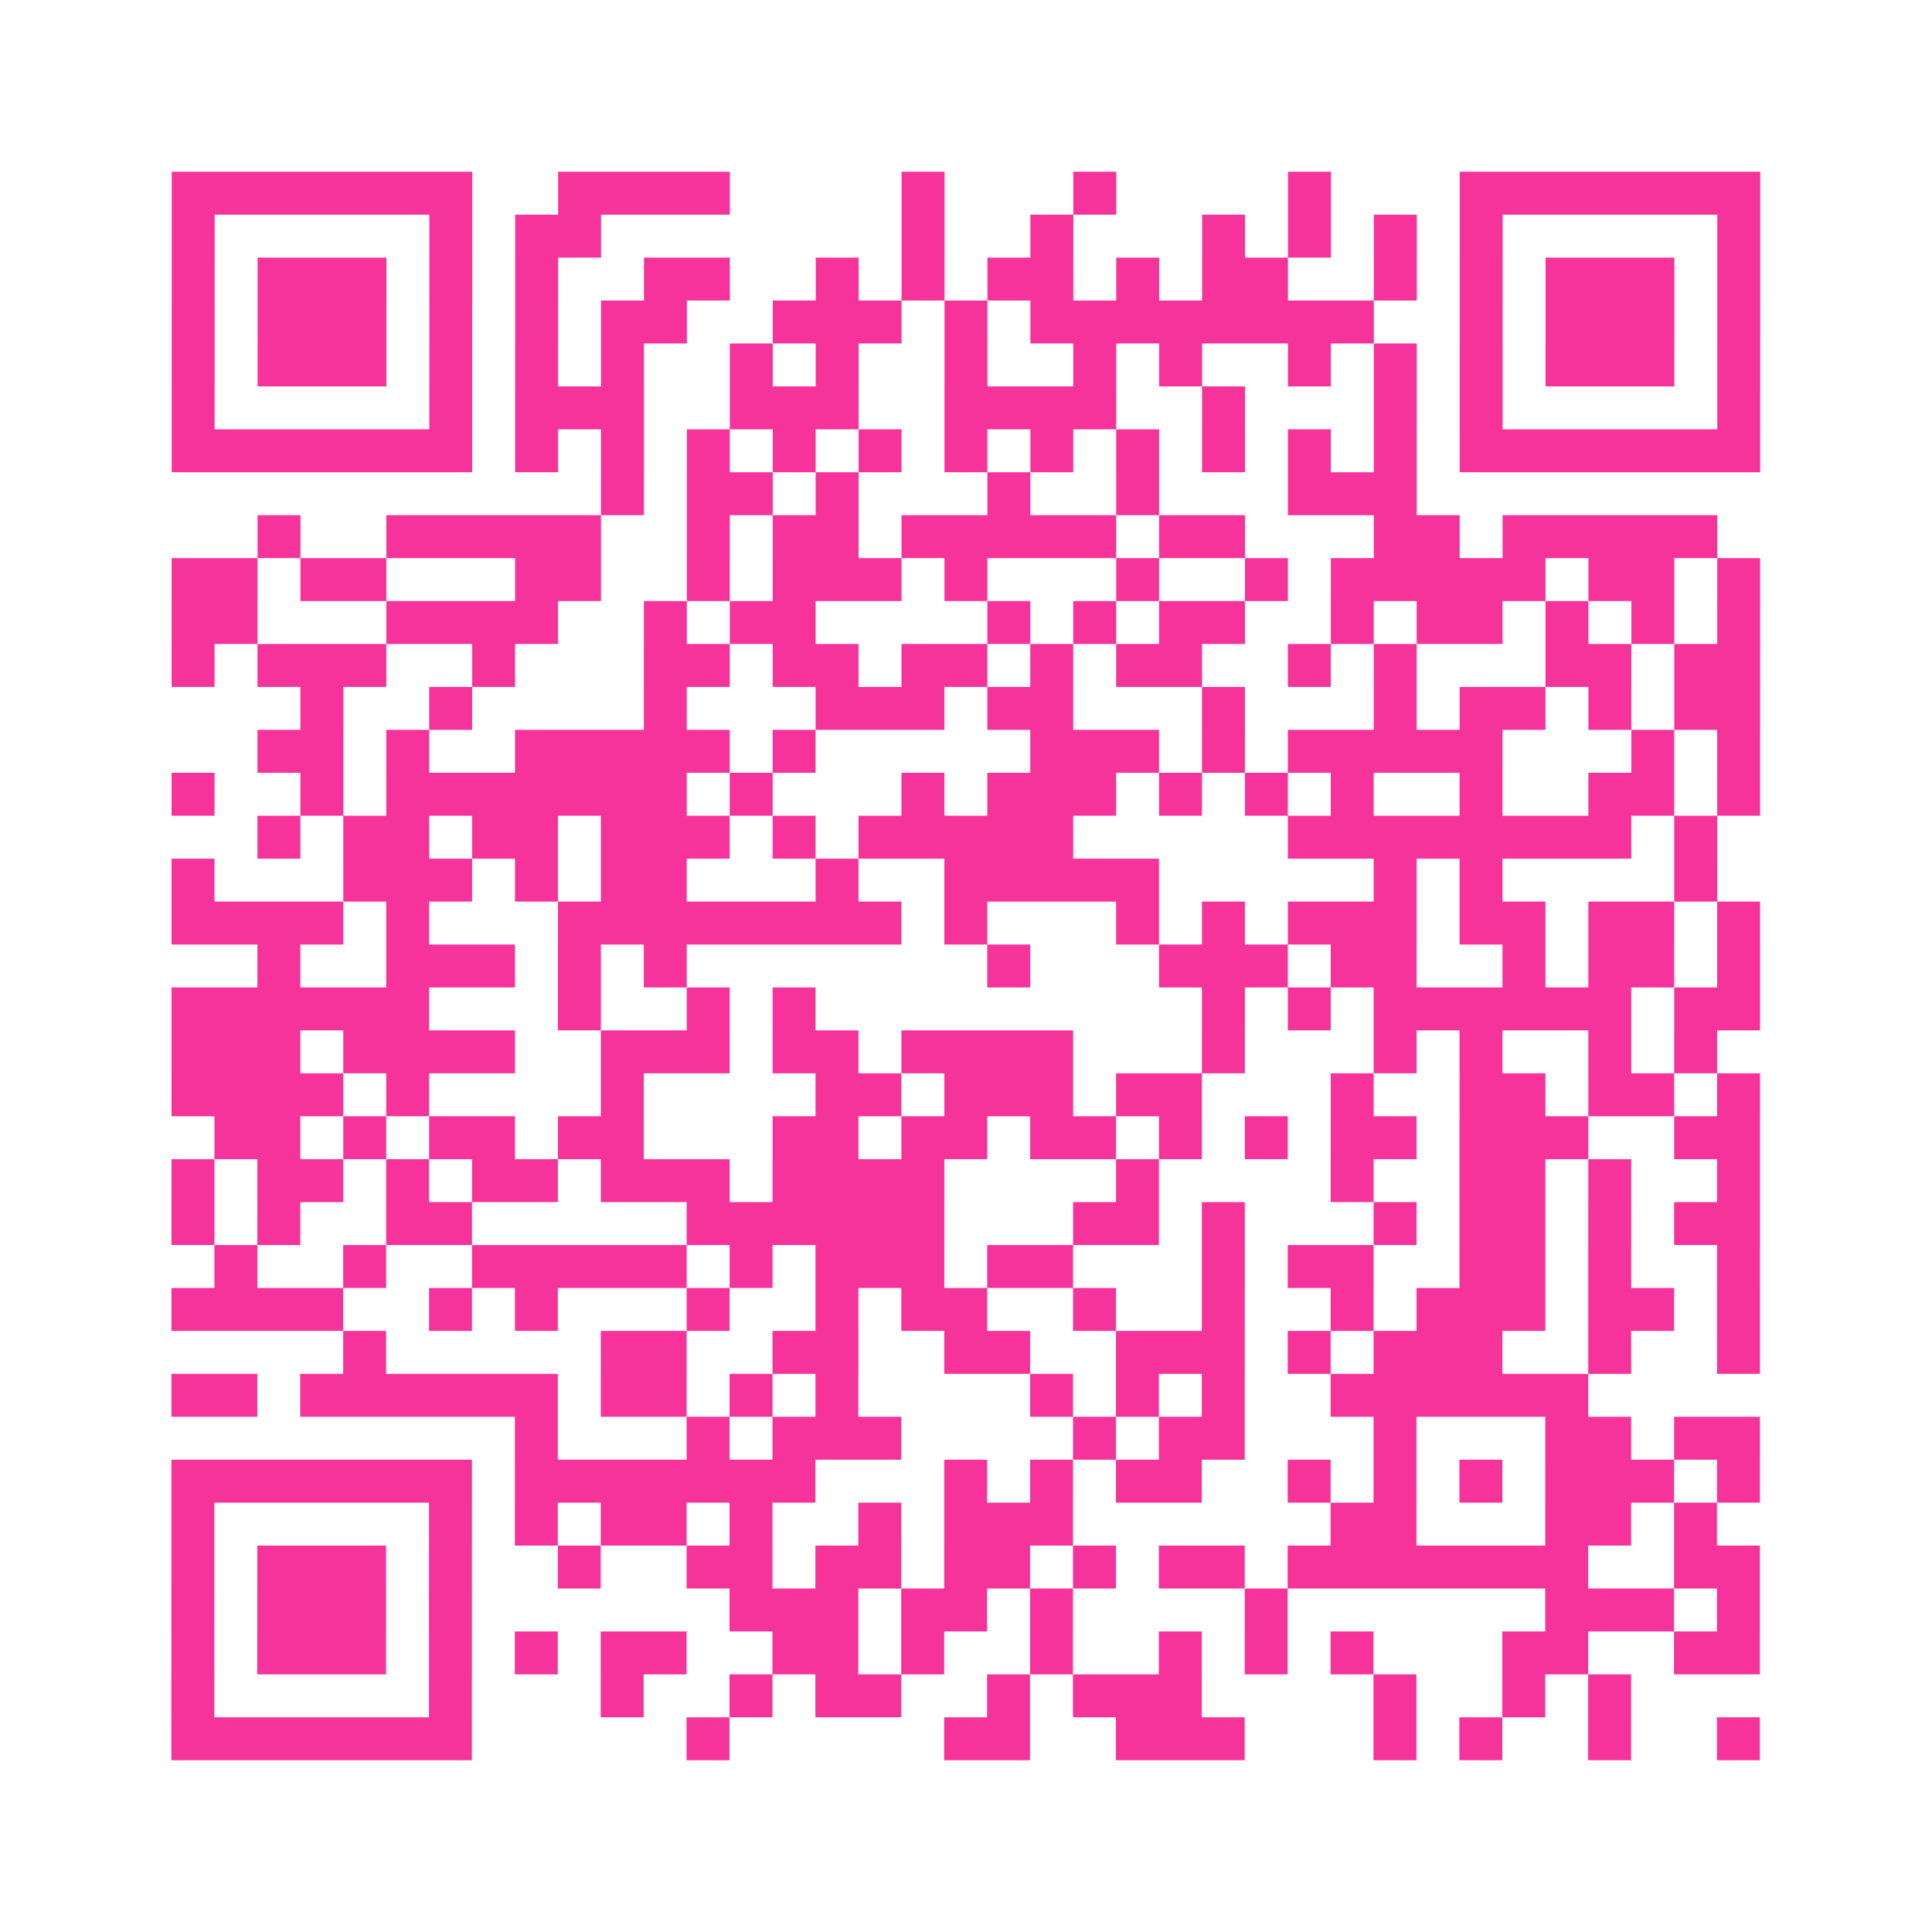 <?xml version="1.0" encoding="UTF-8"?>
<svg xmlns="http://www.w3.org/2000/svg" viewBox="0 0 45 45" class="pyqrcode"><path fill="transparent" d="M0 0h45v45h-45z"/><path stroke="#f6339b" class="pyqrline" d="M4 4.5h7m2 0h4m4 0h1m3 0h1m4 0h1m3 0h7m-37 1h1m5 0h1m1 0h2m7 0h1m2 0h1m3 0h1m1 0h1m1 0h1m1 0h1m5 0h1m-37 1h1m1 0h3m1 0h1m1 0h1m2 0h2m2 0h1m1 0h1m1 0h2m1 0h1m1 0h2m2 0h1m1 0h1m1 0h3m1 0h1m-37 1h1m1 0h3m1 0h1m1 0h1m1 0h2m2 0h3m1 0h1m1 0h8m2 0h1m1 0h3m1 0h1m-37 1h1m1 0h3m1 0h1m1 0h1m1 0h1m2 0h1m1 0h1m2 0h1m2 0h1m1 0h1m2 0h1m1 0h1m1 0h1m1 0h3m1 0h1m-37 1h1m5 0h1m1 0h3m2 0h3m2 0h4m2 0h1m3 0h1m1 0h1m5 0h1m-37 1h7m1 0h1m1 0h1m1 0h1m1 0h1m1 0h1m1 0h1m1 0h1m1 0h1m1 0h1m1 0h1m1 0h1m1 0h7m-27 1h1m1 0h2m1 0h1m3 0h1m2 0h1m3 0h3m-27 1h1m2 0h5m2 0h1m1 0h2m1 0h5m1 0h2m3 0h2m1 0h5m-36 1h2m1 0h2m3 0h2m2 0h1m1 0h3m1 0h1m3 0h1m2 0h1m1 0h5m1 0h2m1 0h1m-37 1h2m3 0h4m2 0h1m1 0h2m4 0h1m1 0h1m1 0h2m2 0h1m1 0h2m1 0h1m1 0h1m1 0h1m-37 1h1m1 0h3m2 0h1m3 0h2m1 0h2m1 0h2m1 0h1m1 0h2m2 0h1m1 0h1m3 0h2m1 0h2m-34 1h1m2 0h1m4 0h1m3 0h3m1 0h2m3 0h1m3 0h1m1 0h2m1 0h1m1 0h2m-35 1h2m1 0h1m2 0h5m1 0h1m5 0h3m1 0h1m1 0h5m3 0h1m1 0h1m-37 1h1m2 0h1m1 0h7m1 0h1m3 0h1m1 0h3m1 0h1m1 0h1m1 0h1m2 0h1m2 0h2m1 0h1m-35 1h1m1 0h2m1 0h2m1 0h3m1 0h1m1 0h5m5 0h8m1 0h1m-36 1h1m3 0h3m1 0h1m1 0h2m3 0h1m2 0h5m5 0h1m1 0h1m4 0h1m-36 1h4m1 0h1m3 0h8m1 0h1m3 0h1m1 0h1m1 0h3m1 0h2m1 0h2m1 0h1m-35 1h1m2 0h3m1 0h1m1 0h1m7 0h1m3 0h3m1 0h2m2 0h1m1 0h2m1 0h1m-37 1h6m3 0h1m2 0h1m1 0h1m9 0h1m1 0h1m1 0h6m1 0h2m-37 1h3m1 0h4m2 0h3m1 0h2m1 0h4m3 0h1m3 0h1m1 0h1m2 0h1m1 0h1m-36 1h4m1 0h1m4 0h1m4 0h2m1 0h3m1 0h2m3 0h1m2 0h2m1 0h2m1 0h1m-36 1h2m1 0h1m1 0h2m1 0h2m3 0h2m1 0h2m1 0h2m1 0h1m1 0h1m1 0h2m1 0h3m2 0h2m-37 1h1m1 0h2m1 0h1m1 0h2m1 0h3m1 0h4m4 0h1m4 0h1m2 0h2m1 0h1m2 0h1m-37 1h1m1 0h1m2 0h2m5 0h6m3 0h2m1 0h1m3 0h1m1 0h2m1 0h1m1 0h2m-36 1h1m2 0h1m2 0h5m1 0h1m1 0h3m1 0h2m3 0h1m1 0h2m2 0h2m1 0h1m2 0h1m-37 1h4m2 0h1m1 0h1m3 0h1m2 0h1m1 0h2m2 0h1m2 0h1m2 0h1m1 0h3m1 0h2m1 0h1m-33 1h1m5 0h2m2 0h2m2 0h2m2 0h3m1 0h1m1 0h3m2 0h1m2 0h1m-37 1h2m1 0h6m1 0h2m1 0h1m1 0h1m4 0h1m1 0h1m1 0h1m2 0h6m-25 1h1m3 0h1m1 0h3m4 0h1m1 0h2m3 0h1m3 0h2m1 0h2m-37 1h7m1 0h7m3 0h1m1 0h1m1 0h2m2 0h1m1 0h1m1 0h1m1 0h3m1 0h1m-37 1h1m5 0h1m1 0h1m1 0h2m1 0h1m2 0h1m1 0h3m6 0h2m3 0h2m1 0h1m-36 1h1m1 0h3m1 0h1m2 0h1m2 0h2m1 0h2m1 0h2m1 0h1m1 0h2m1 0h7m2 0h2m-37 1h1m1 0h3m1 0h1m6 0h3m1 0h2m1 0h1m4 0h1m6 0h3m1 0h1m-37 1h1m1 0h3m1 0h1m1 0h1m1 0h2m2 0h2m1 0h1m2 0h1m2 0h1m1 0h1m1 0h1m3 0h2m2 0h2m-37 1h1m5 0h1m3 0h1m2 0h1m1 0h2m2 0h1m1 0h3m4 0h1m2 0h1m1 0h1m-34 1h7m5 0h1m5 0h2m2 0h3m3 0h1m1 0h1m2 0h1m2 0h1"/></svg>
